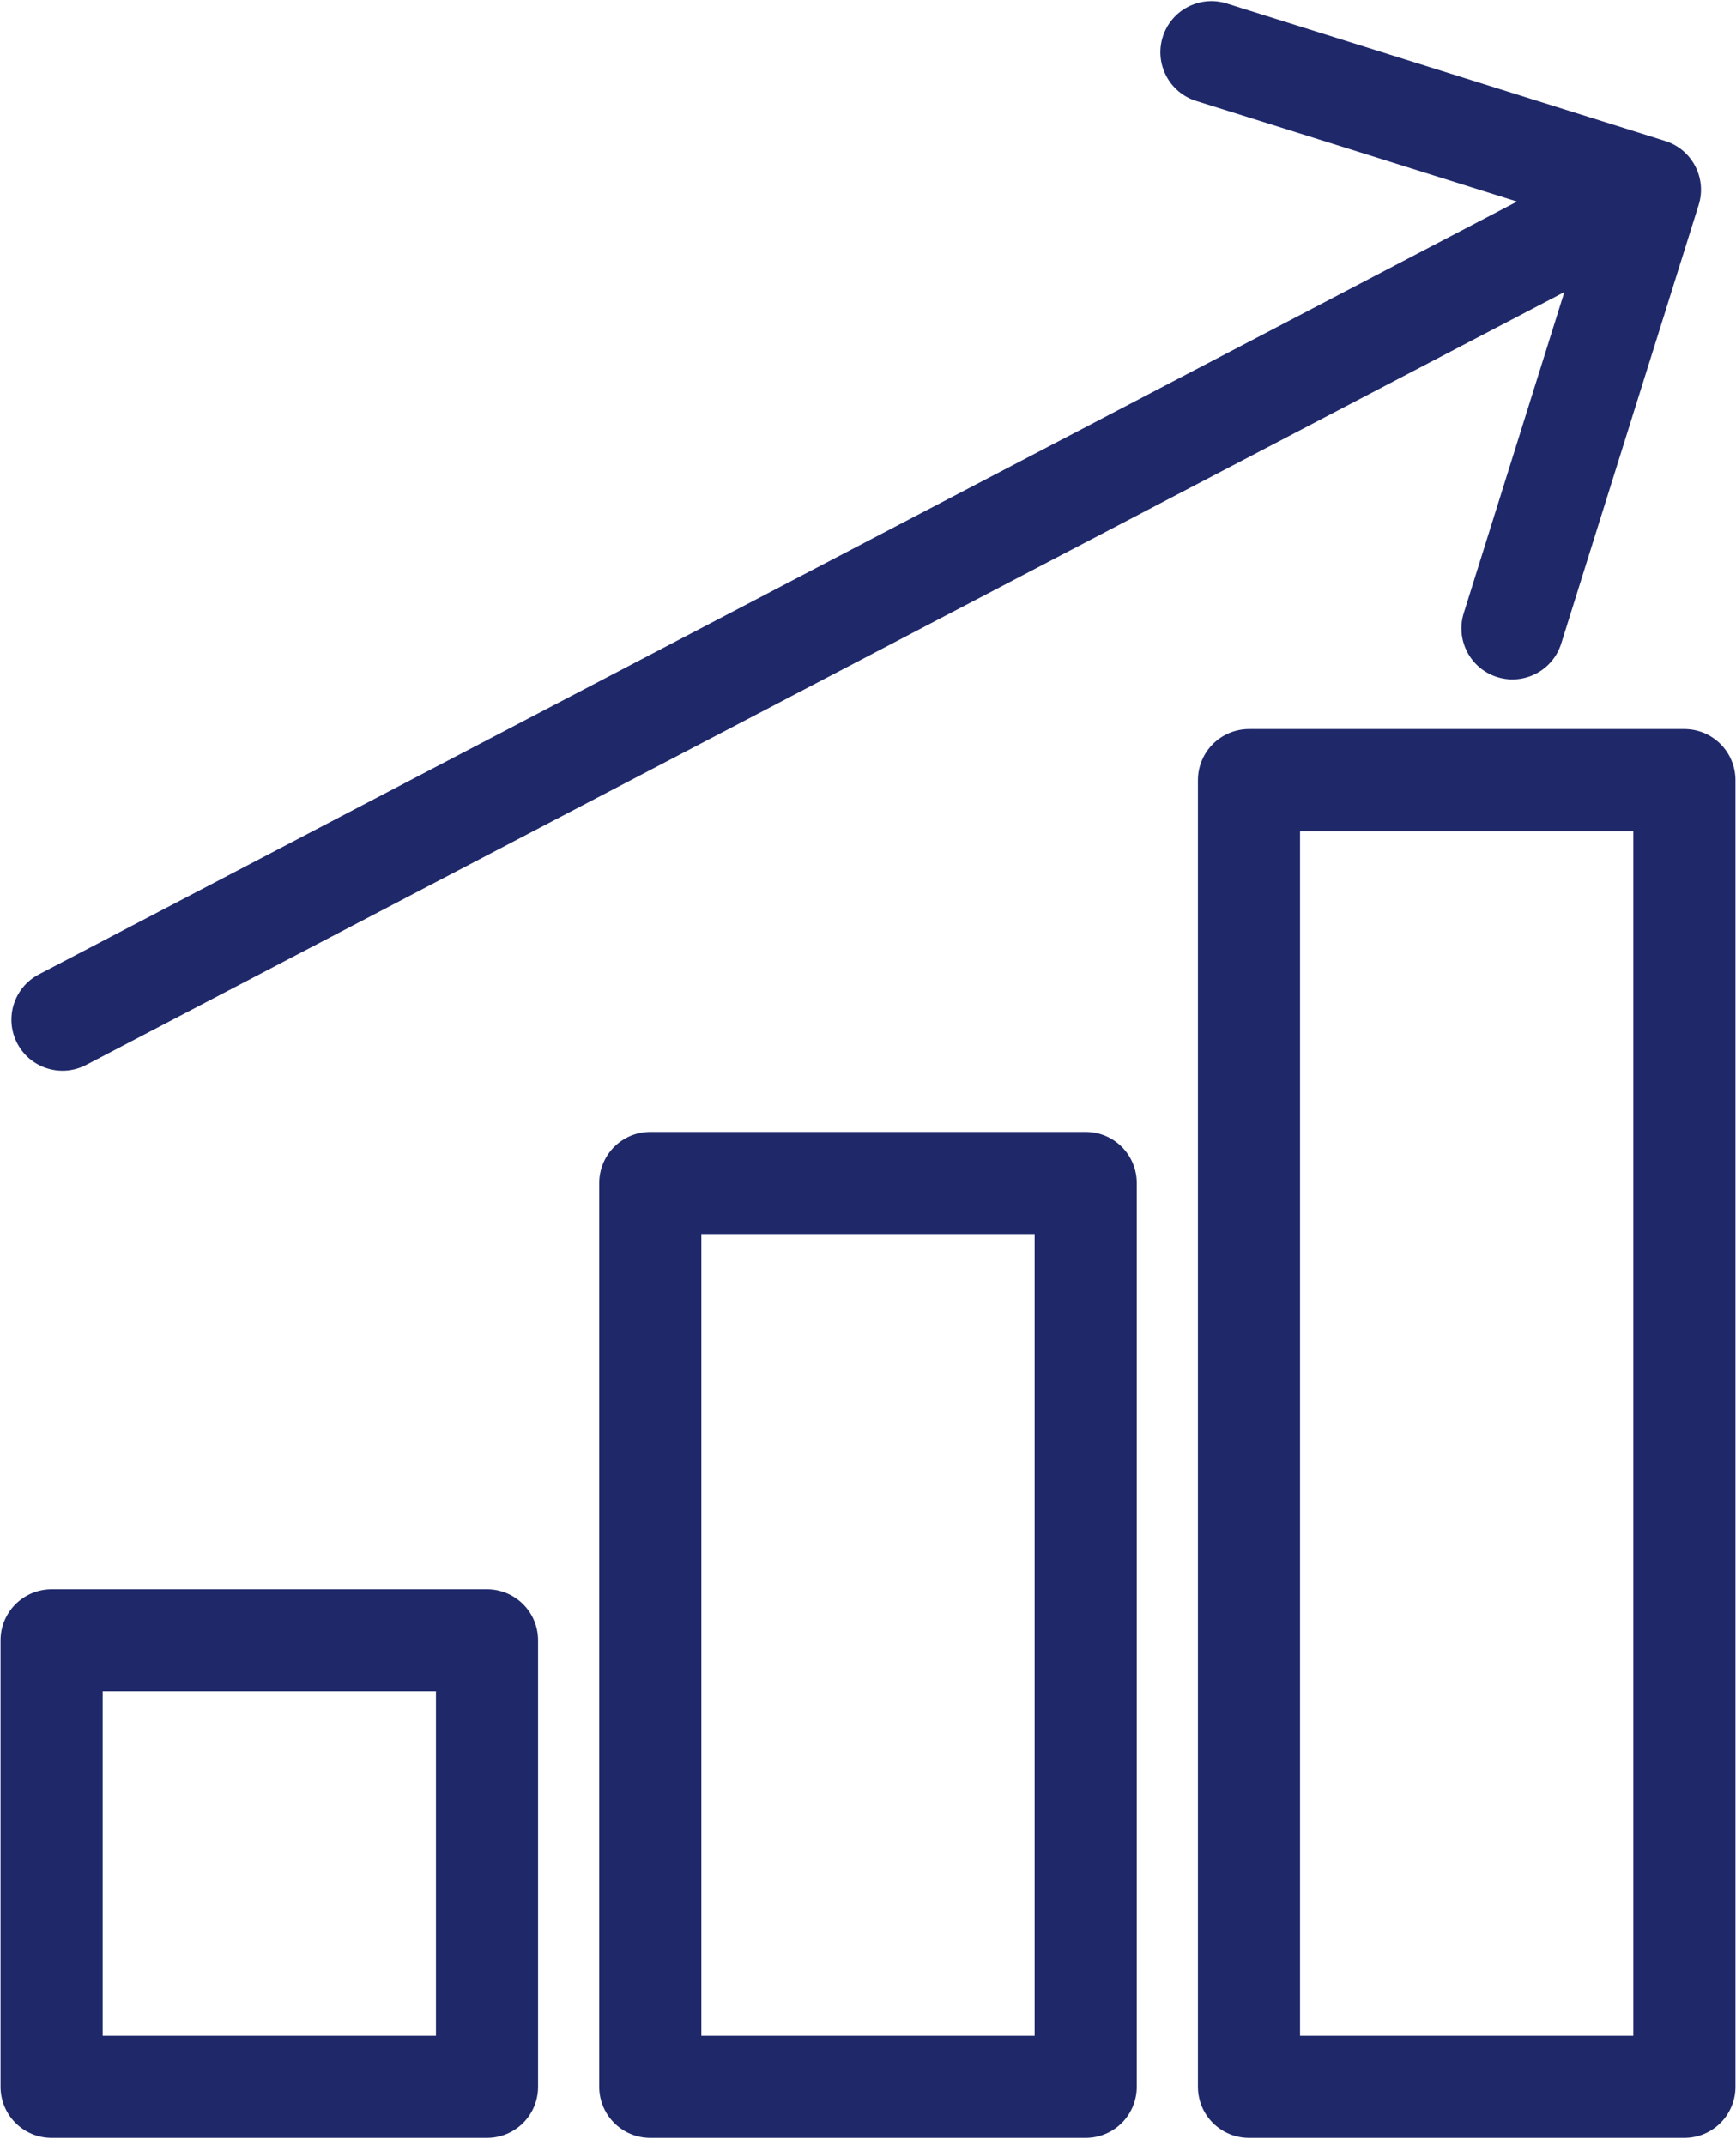 <svg width="119" height="147" viewBox="0 0 119 147" fill="none" xmlns="http://www.w3.org/2000/svg">
<path d="M2.662 66.773C0.949 67.668 0.286 69.783 1.181 71.496C2.076 73.209 4.191 73.872 5.904 72.977L4.283 69.875L2.662 66.773ZM116.44 14.047C117.018 12.203 115.991 10.239 114.147 9.66L84.089 0.238C82.245 -0.341 80.281 0.686 79.703 2.53C79.124 4.375 80.151 6.339 81.995 6.917L108.713 15.293L100.338 42.011C99.759 43.855 100.786 45.819 102.63 46.397C104.475 46.976 106.439 45.949 107.017 44.105L116.44 14.047ZM4.283 69.875L5.904 72.977L114.721 16.102L113.1 13L111.479 9.898L2.662 66.773L4.283 69.875Z" fill="#1F296A"/>
<rect x="3.537" y="112.407" width="29.847" height="30.593" stroke="#1F296A" stroke-width="7" stroke-linejoin="round"/>
<rect x="44.576" y="81.068" width="29.847" height="61.932" stroke="#1F296A" stroke-width="7" stroke-linejoin="round"/>
<rect x="85.616" y="53.459" width="29.847" height="89.541" stroke="#1F296A" stroke-width="7" stroke-linejoin="round"/>
</svg>
